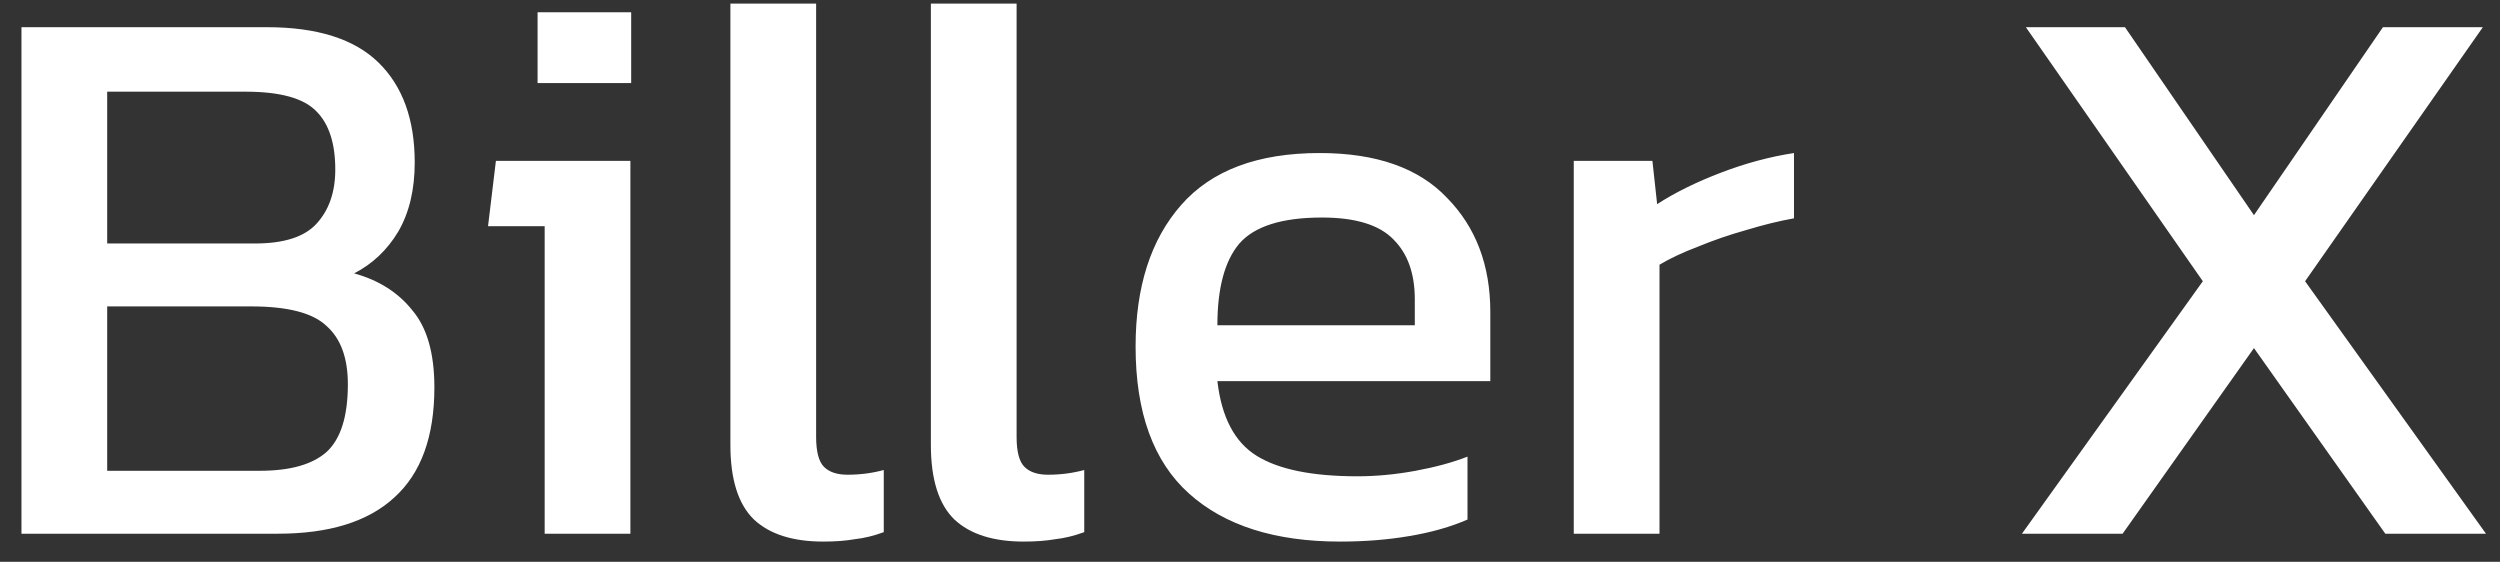 <svg width="89" height="20" viewBox="0 0 89 20" fill="none" xmlns="http://www.w3.org/2000/svg">
<rect x="0" y="0" width="89" height="20" fill="#333333" stroke="none"/>
<path d="M0.764 19V0.968H9.5C11.292 0.968 12.617 1.388 13.476 2.228C14.335 3.068 14.764 4.253 14.764 5.784C14.764 6.755 14.568 7.576 14.176 8.248C13.784 8.901 13.261 9.396 12.608 9.732C13.485 9.975 14.176 10.413 14.68 11.048C15.203 11.664 15.464 12.579 15.464 13.792C15.464 15.547 14.988 16.853 14.036 17.712C13.103 18.571 11.721 19 9.892 19H0.764ZM3.816 8.668H9.08C10.107 8.668 10.835 8.435 11.264 7.968C11.712 7.483 11.936 6.839 11.936 6.036C11.936 5.103 11.712 4.412 11.264 3.964C10.816 3.497 9.976 3.264 8.744 3.264H3.816V8.668ZM3.816 16.76H9.248C10.331 16.76 11.124 16.536 11.628 16.088C12.132 15.621 12.384 14.819 12.384 13.68C12.384 12.747 12.132 12.056 11.628 11.608C11.143 11.141 10.247 10.908 8.94 10.908H3.816V16.76ZM19.138 2.956V0.436H22.47V2.956H19.138ZM19.39 19V8.052H17.374L17.654 5.728H22.442V19H19.39ZM29.306 19.28C28.224 19.28 27.402 19.019 26.842 18.496C26.282 17.955 26.002 17.068 26.002 15.836V0.128H29.054V15.556C29.054 16.079 29.148 16.433 29.334 16.62C29.521 16.807 29.801 16.9 30.174 16.9C30.622 16.9 31.052 16.844 31.462 16.732V18.944C31.108 19.075 30.762 19.159 30.426 19.196C30.109 19.252 29.736 19.28 29.306 19.28ZM36.443 19.28C35.36 19.28 34.539 19.019 33.979 18.496C33.419 17.955 33.139 17.068 33.139 15.836V0.128H36.191V15.556C36.191 16.079 36.284 16.433 36.471 16.62C36.658 16.807 36.938 16.9 37.311 16.9C37.759 16.9 38.188 16.844 38.599 16.732V18.944C38.244 19.075 37.899 19.159 37.563 19.196C37.246 19.252 36.872 19.28 36.443 19.28ZM47.707 19.28C45.392 19.28 43.6 18.711 42.331 17.572C41.061 16.433 40.427 14.688 40.427 12.336C40.427 10.208 40.968 8.528 42.051 7.296C43.133 6.064 44.776 5.448 46.979 5.448C48.995 5.448 50.507 5.98 51.515 7.044C52.541 8.089 53.055 9.443 53.055 11.104V13.568H43.339C43.488 14.856 43.955 15.743 44.739 16.228C45.523 16.713 46.717 16.956 48.323 16.956C48.995 16.956 49.685 16.891 50.395 16.76C51.104 16.629 51.72 16.461 52.243 16.256V18.496C51.645 18.757 50.955 18.953 50.171 19.084C49.405 19.215 48.584 19.28 47.707 19.28ZM43.339 11.58H50.367V10.656C50.367 9.741 50.115 9.032 49.611 8.528C49.107 8.005 48.257 7.744 47.063 7.744C45.644 7.744 44.664 8.052 44.123 8.668C43.6 9.284 43.339 10.255 43.339 11.58ZM56.026 19V5.728H58.826L58.994 7.268C59.628 6.857 60.384 6.484 61.262 6.148C62.139 5.812 63.007 5.579 63.866 5.448V7.772C63.343 7.865 62.774 8.005 62.158 8.192C61.56 8.36 60.991 8.556 60.45 8.78C59.908 8.985 59.451 9.2 59.078 9.424V19H56.026ZM71.981 19L78.421 10.012L72.121 0.968H75.649L80.241 7.66L84.833 0.968H88.389L82.061 10.012L88.501 19H84.917L80.241 12.392L75.565 19H71.981Z" fill="white"/>
</svg>

